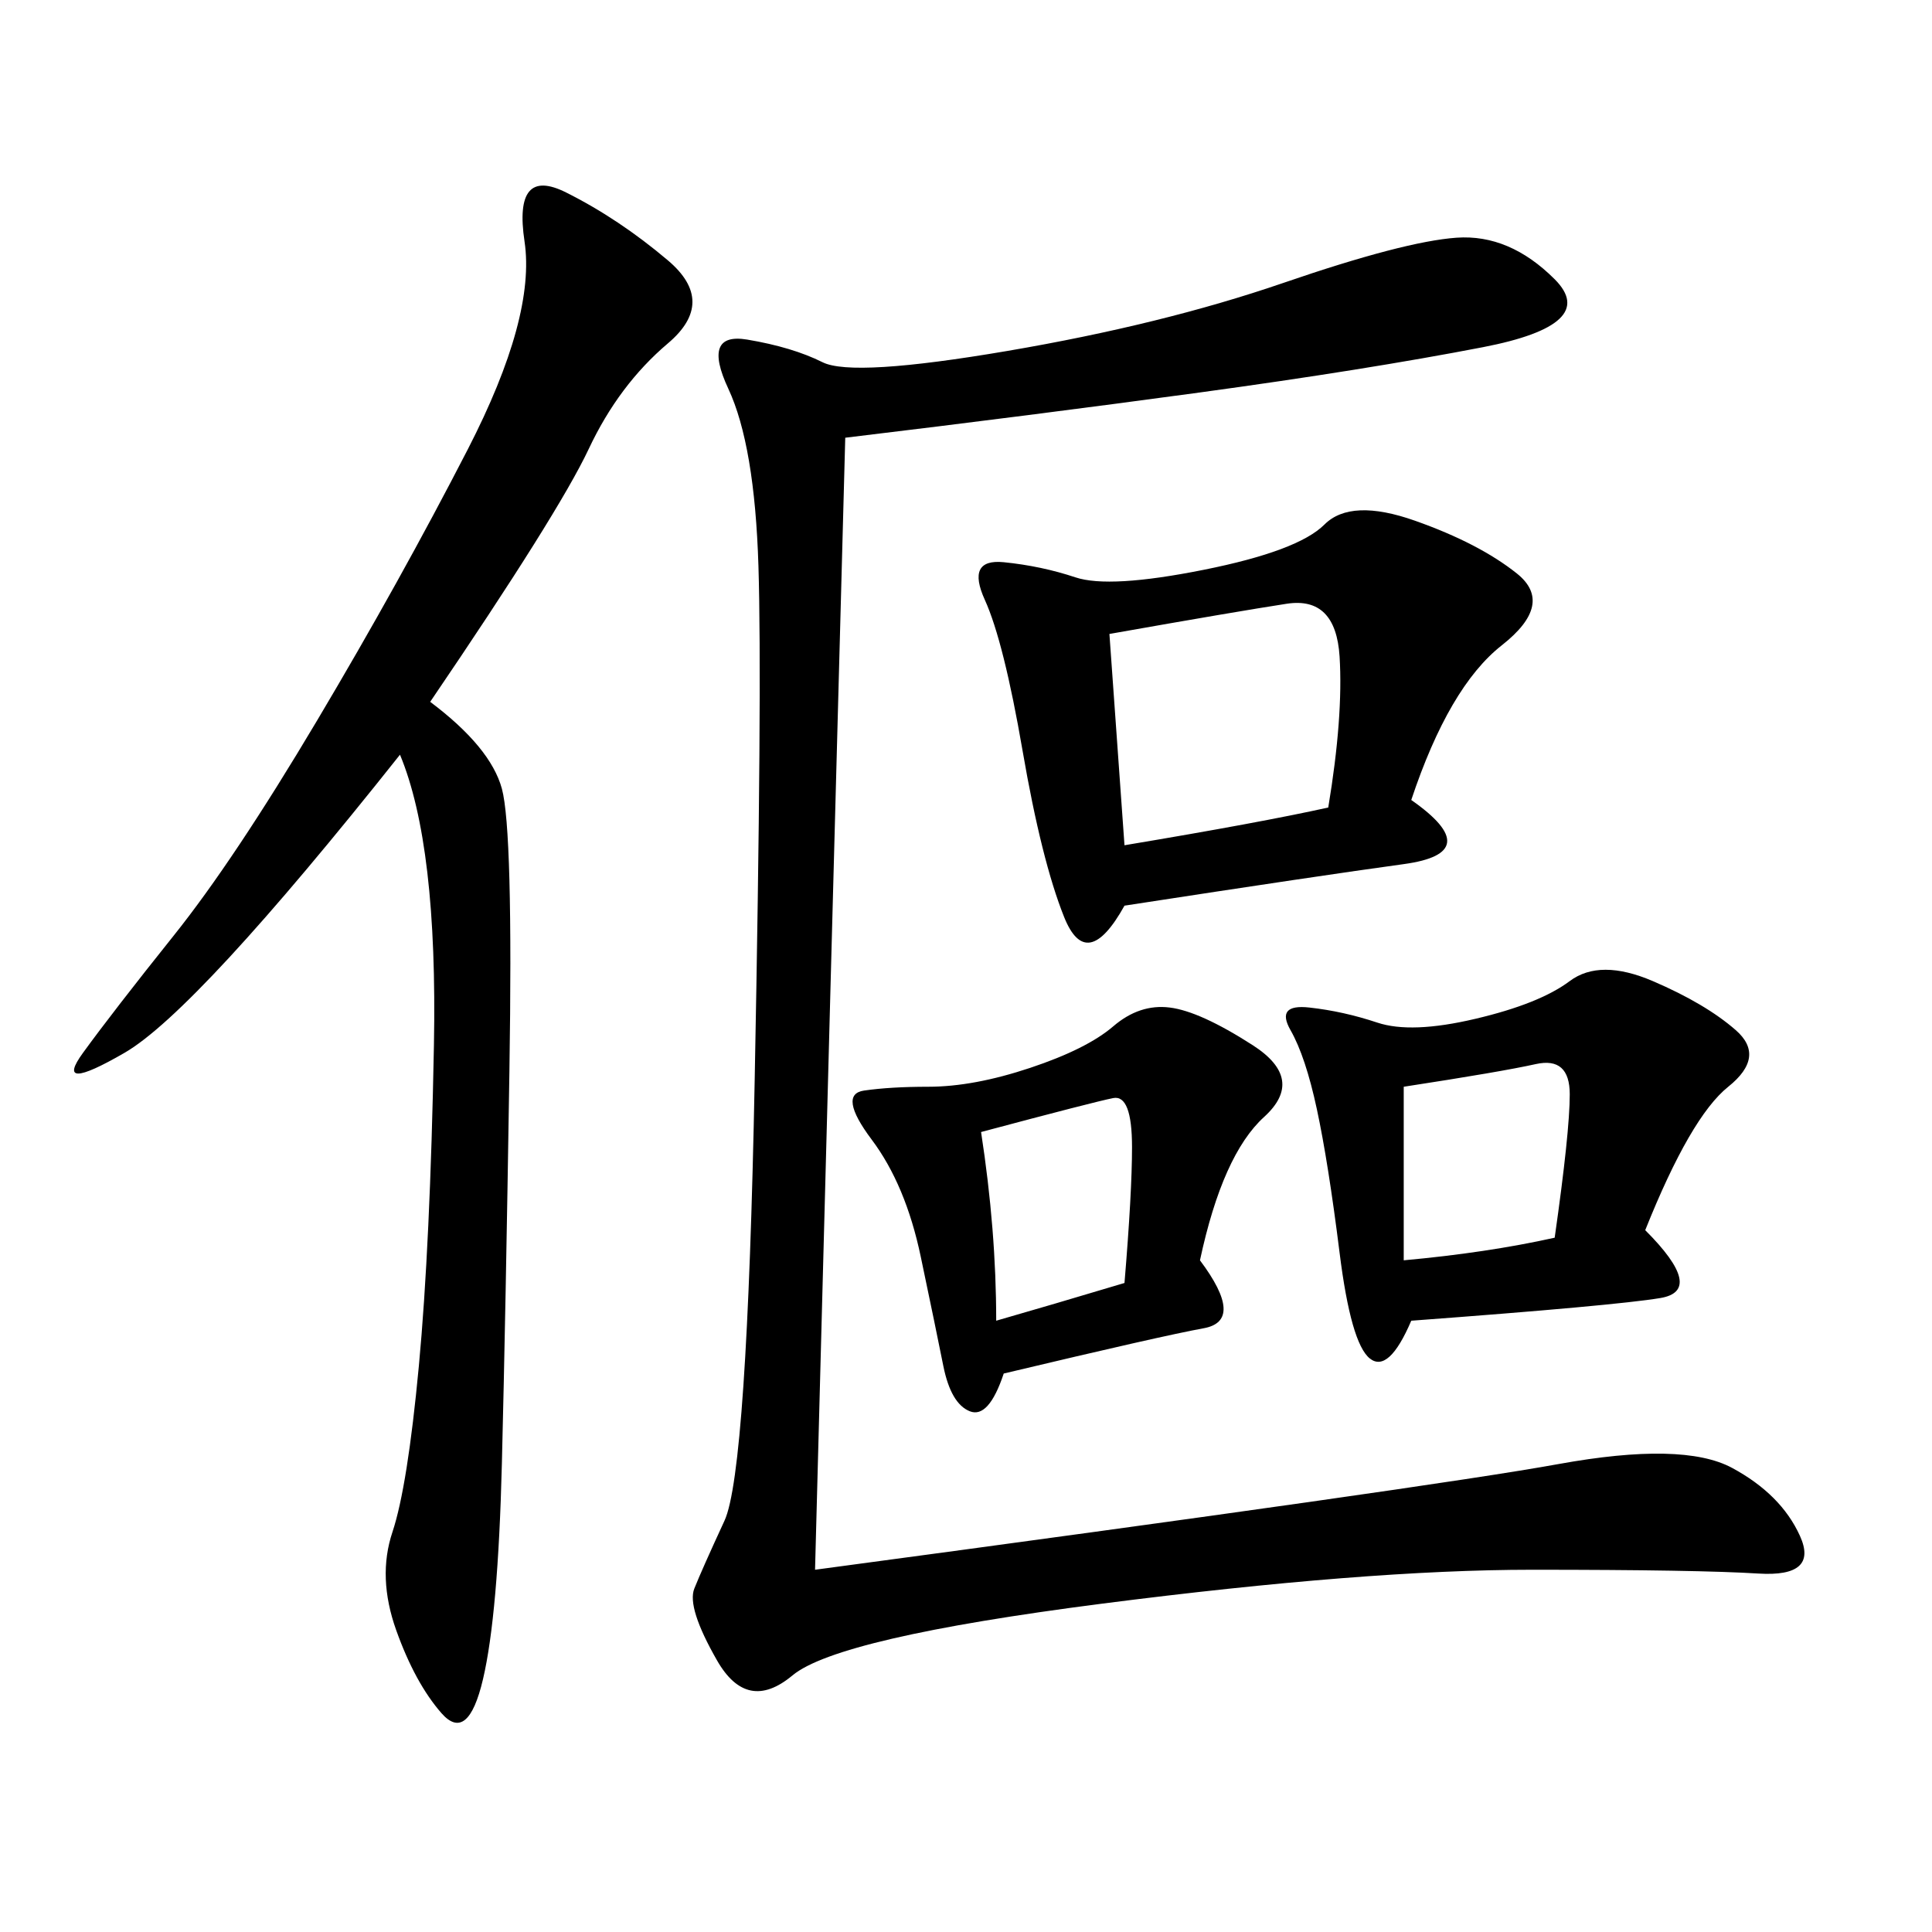 <svg xmlns="http://www.w3.org/2000/svg" xmlns:xlink="http://www.w3.org/1999/xlink" width="300" height="300"><path d="M131.25 67.97Q128.91 154.69 126.56 243.75L126.56 243.75Q222.66 230.86 241.99 227.34Q261.33 223.83 268.95 227.93Q276.56 232.03 279.49 238.48Q282.42 244.92 273.05 244.34Q263.67 243.75 237.89 243.75L237.89 243.75Q212.11 243.75 171.09 249.02Q130.08 254.30 123.05 260.16Q116.02 266.02 111.33 257.81Q106.64 249.61 107.81 246.68Q108.98 243.75 112.50 236.13Q116.02 228.52 117.19 167.58Q118.36 106.64 117.77 87.89Q117.19 69.14 113.09 60.35Q108.98 51.56 116.02 52.73Q123.05 53.91 127.73 56.25Q132.42 58.59 156.45 54.49Q180.47 50.39 199.22 43.95Q217.97 37.50 226.17 36.91Q234.38 36.33 241.41 43.36Q248.44 50.39 230.27 53.91Q212.11 57.42 186.33 60.94Q160.55 64.45 131.25 67.97L131.25 67.97ZM66.80 108.98Q76.17 116.02 77.93 122.46Q79.69 128.91 79.10 166.41Q78.52 203.91 77.93 227.34Q77.34 250.78 75 260.74Q72.66 270.70 68.55 266.02Q64.45 261.33 61.52 253.13Q58.59 244.92 60.94 237.89Q63.28 230.86 65.04 212.11Q66.80 193.36 67.38 162.30Q67.97 131.25 62.11 117.19L62.11 117.19Q30.47 157.03 19.34 163.48Q8.20 169.92 12.89 163.48Q17.58 157.03 26.95 145.31Q36.33 133.59 49.22 111.91Q62.11 90.23 72.66 69.73Q83.20 49.22 81.45 37.50Q79.69 25.78 87.89 29.88Q96.09 33.98 103.71 40.43Q111.33 46.88 103.71 53.32Q96.09 59.77 91.41 69.73Q86.72 79.69 66.80 108.98L66.80 108.98ZM219.14 124.22Q230.86 132.42 217.97 134.18Q205.08 135.94 174.61 140.63L174.61 140.63Q168.75 151.17 165.23 142.38Q161.72 133.59 158.79 116.60Q155.86 99.61 152.93 93.16Q150 86.72 155.86 87.30Q161.72 87.89 166.99 89.65Q172.27 91.41 186.91 88.48Q201.56 85.55 205.66 81.45Q209.77 77.34 219.73 80.86Q229.69 84.38 235.55 89.06Q241.41 93.75 233.20 100.20Q225 106.64 219.14 124.22L219.14 124.22ZM255.47 191.02Q264.84 200.39 257.81 201.56Q250.78 202.73 219.14 205.08L219.14 205.08Q215.63 213.28 212.70 210.94Q209.77 208.59 208.01 194.53Q206.25 180.47 204.49 172.27Q202.73 164.06 200.39 159.96Q198.05 155.86 203.32 156.45Q208.59 157.03 213.87 158.79Q219.14 160.55 229.10 158.20Q239.06 155.86 243.75 152.34Q248.44 148.83 256.64 152.34Q264.84 155.86 269.53 159.96Q274.22 164.06 268.36 168.75Q262.50 173.44 255.47 191.02L255.47 191.02ZM186.33 195.70Q193.36 205.08 186.91 206.25Q180.47 207.42 155.86 213.28L155.86 213.28Q153.52 220.31 150.59 219.14Q147.66 217.97 146.48 212.11Q145.31 206.25 142.97 195.12Q140.63 183.98 135.35 176.95Q130.08 169.92 134.18 169.34Q138.28 168.75 144.14 168.75L144.14 168.75Q151.17 168.75 159.96 165.82Q168.75 162.89 172.85 159.38Q176.95 155.86 181.64 156.45Q186.33 157.03 194.53 162.30Q202.73 167.58 196.29 173.44Q189.84 179.30 186.33 195.70L186.33 195.70ZM172.27 98.44L174.61 131.25Q195.70 127.73 206.25 125.39L206.25 125.39Q208.59 111.33 208.01 101.95Q207.42 92.58 199.80 93.75Q192.19 94.92 172.27 98.44L172.27 98.44ZM217.97 168.75L217.97 195.70Q230.86 194.53 241.41 192.19L241.41 192.19Q243.75 175.78 243.75 169.92L243.75 169.92Q243.75 164.06 238.48 165.23Q233.20 166.41 217.97 168.75L217.97 168.75ZM152.34 175.78Q154.69 191.02 154.69 205.08L154.69 205.08Q162.89 202.73 174.61 199.22L174.61 199.22Q175.78 185.16 175.78 178.13L175.78 178.13Q175.78 169.92 172.85 170.51Q169.92 171.09 152.34 175.78L152.34 175.78Z"/></svg>
